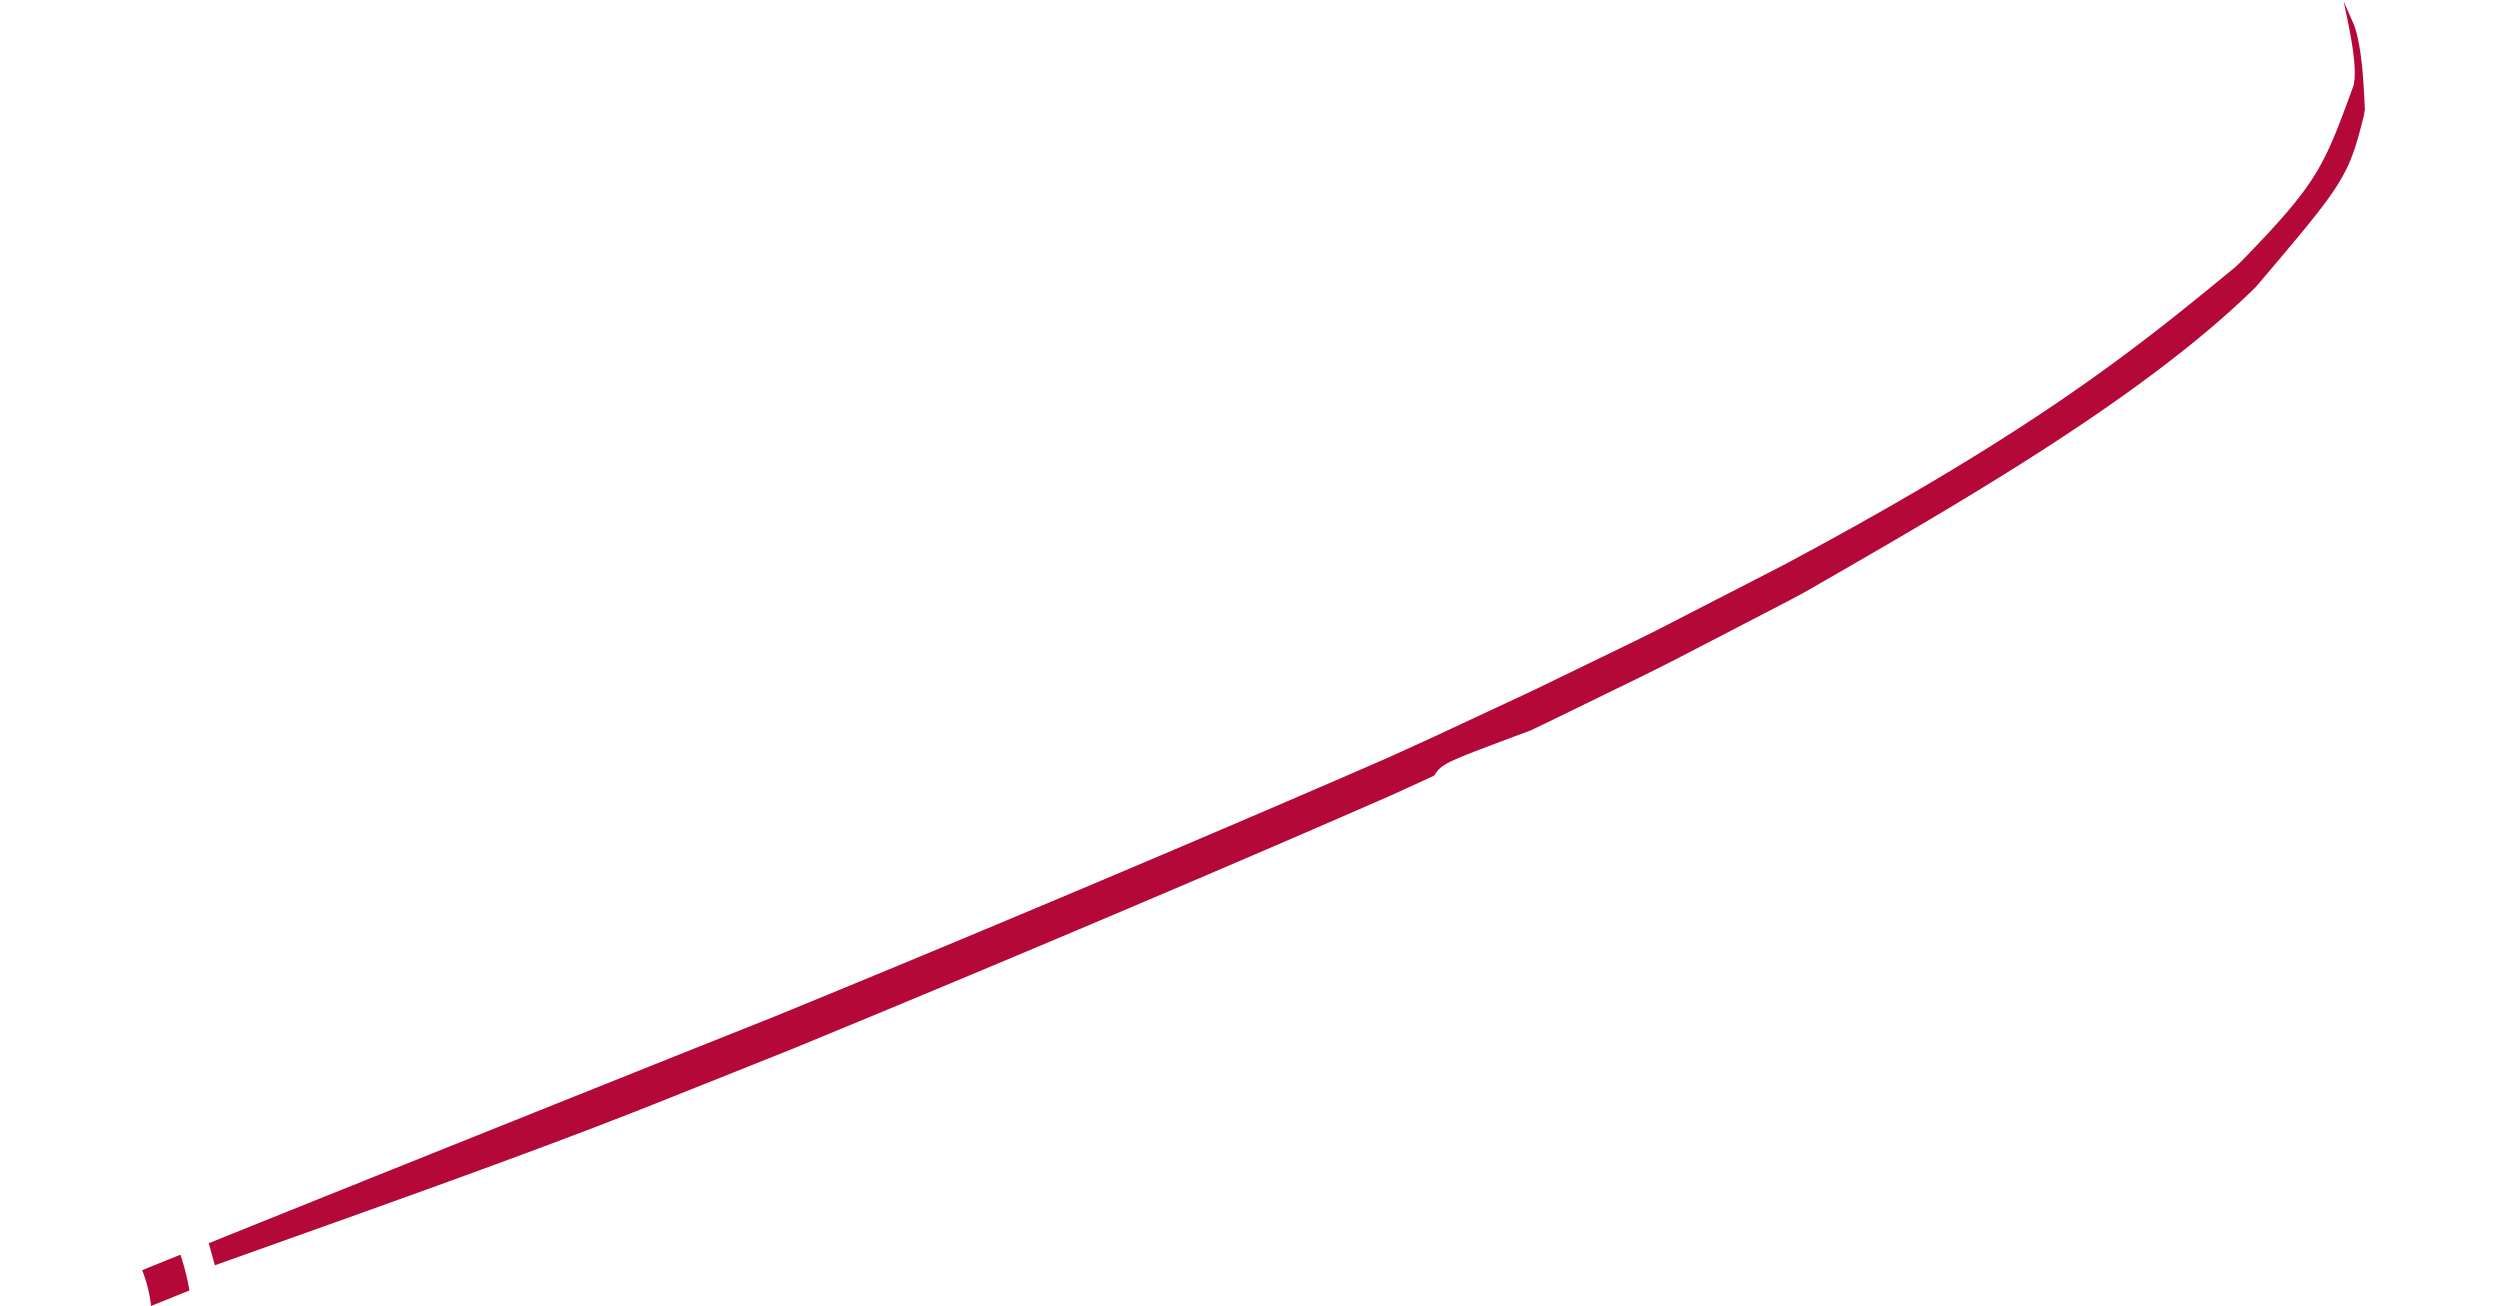 <svg xmlns="http://www.w3.org/2000/svg" width="440.792" height="230.352" viewBox="0 0 440.792 230.352"><defs><style>.a{fill:#b30838;}</style></defs><path class="a" d="M-401.99,624.411c-24.44,5.566-57.027,12.971-81.463,18.594l.454,4.017c24.529-4.649,57.256-10.585,81.723-16.133l3.851-.874,16.532-3.743,3.893-.883c33.557-7.945,78.265-18.988,111.753-27.754l3.423-.952,4.626-1.295.045-.016c1.765-1.91,1.765-1.91,18.012-5.2l2.9-.86,17.676-5.4,2.943-.926,3.07-.979,22.033-7.33,3-1.045c29.531-11.271,63-24.044,85.71-39.824l1.195-.846c18.071-15.527,19.153-16.455,23.556-26.871l.355-1.052c.479-4.408,1.217-10.638.471-14.932l-1.187-4.486c.2,4.145.622,9.99-.249,13.866l-.322,1.027c-7.507,13.5-8.86,15.931-24.4,27.553l-1.208.835c-19.089,11.205-38.828,22.795-86.82,39.406l-.385.13-23.617,7.771-.724.226-3.085.968-18.585,5.635-2.894.851-16.249,4.66-3.187.892-2.214.615-3.4.938c-34.115,8.87-79.654,20.079-113.836,28.123l-3.888.879-15.667,3.544-3.842.872M-488.7,644.218l-7.095,1.642a24.333,24.333,0,0,1,.563,6.481l7.112-1.64a43.348,43.348,0,0,0-.58-6.483" transform="translate(413.721 -491.518) rotate(-9)"/></svg>